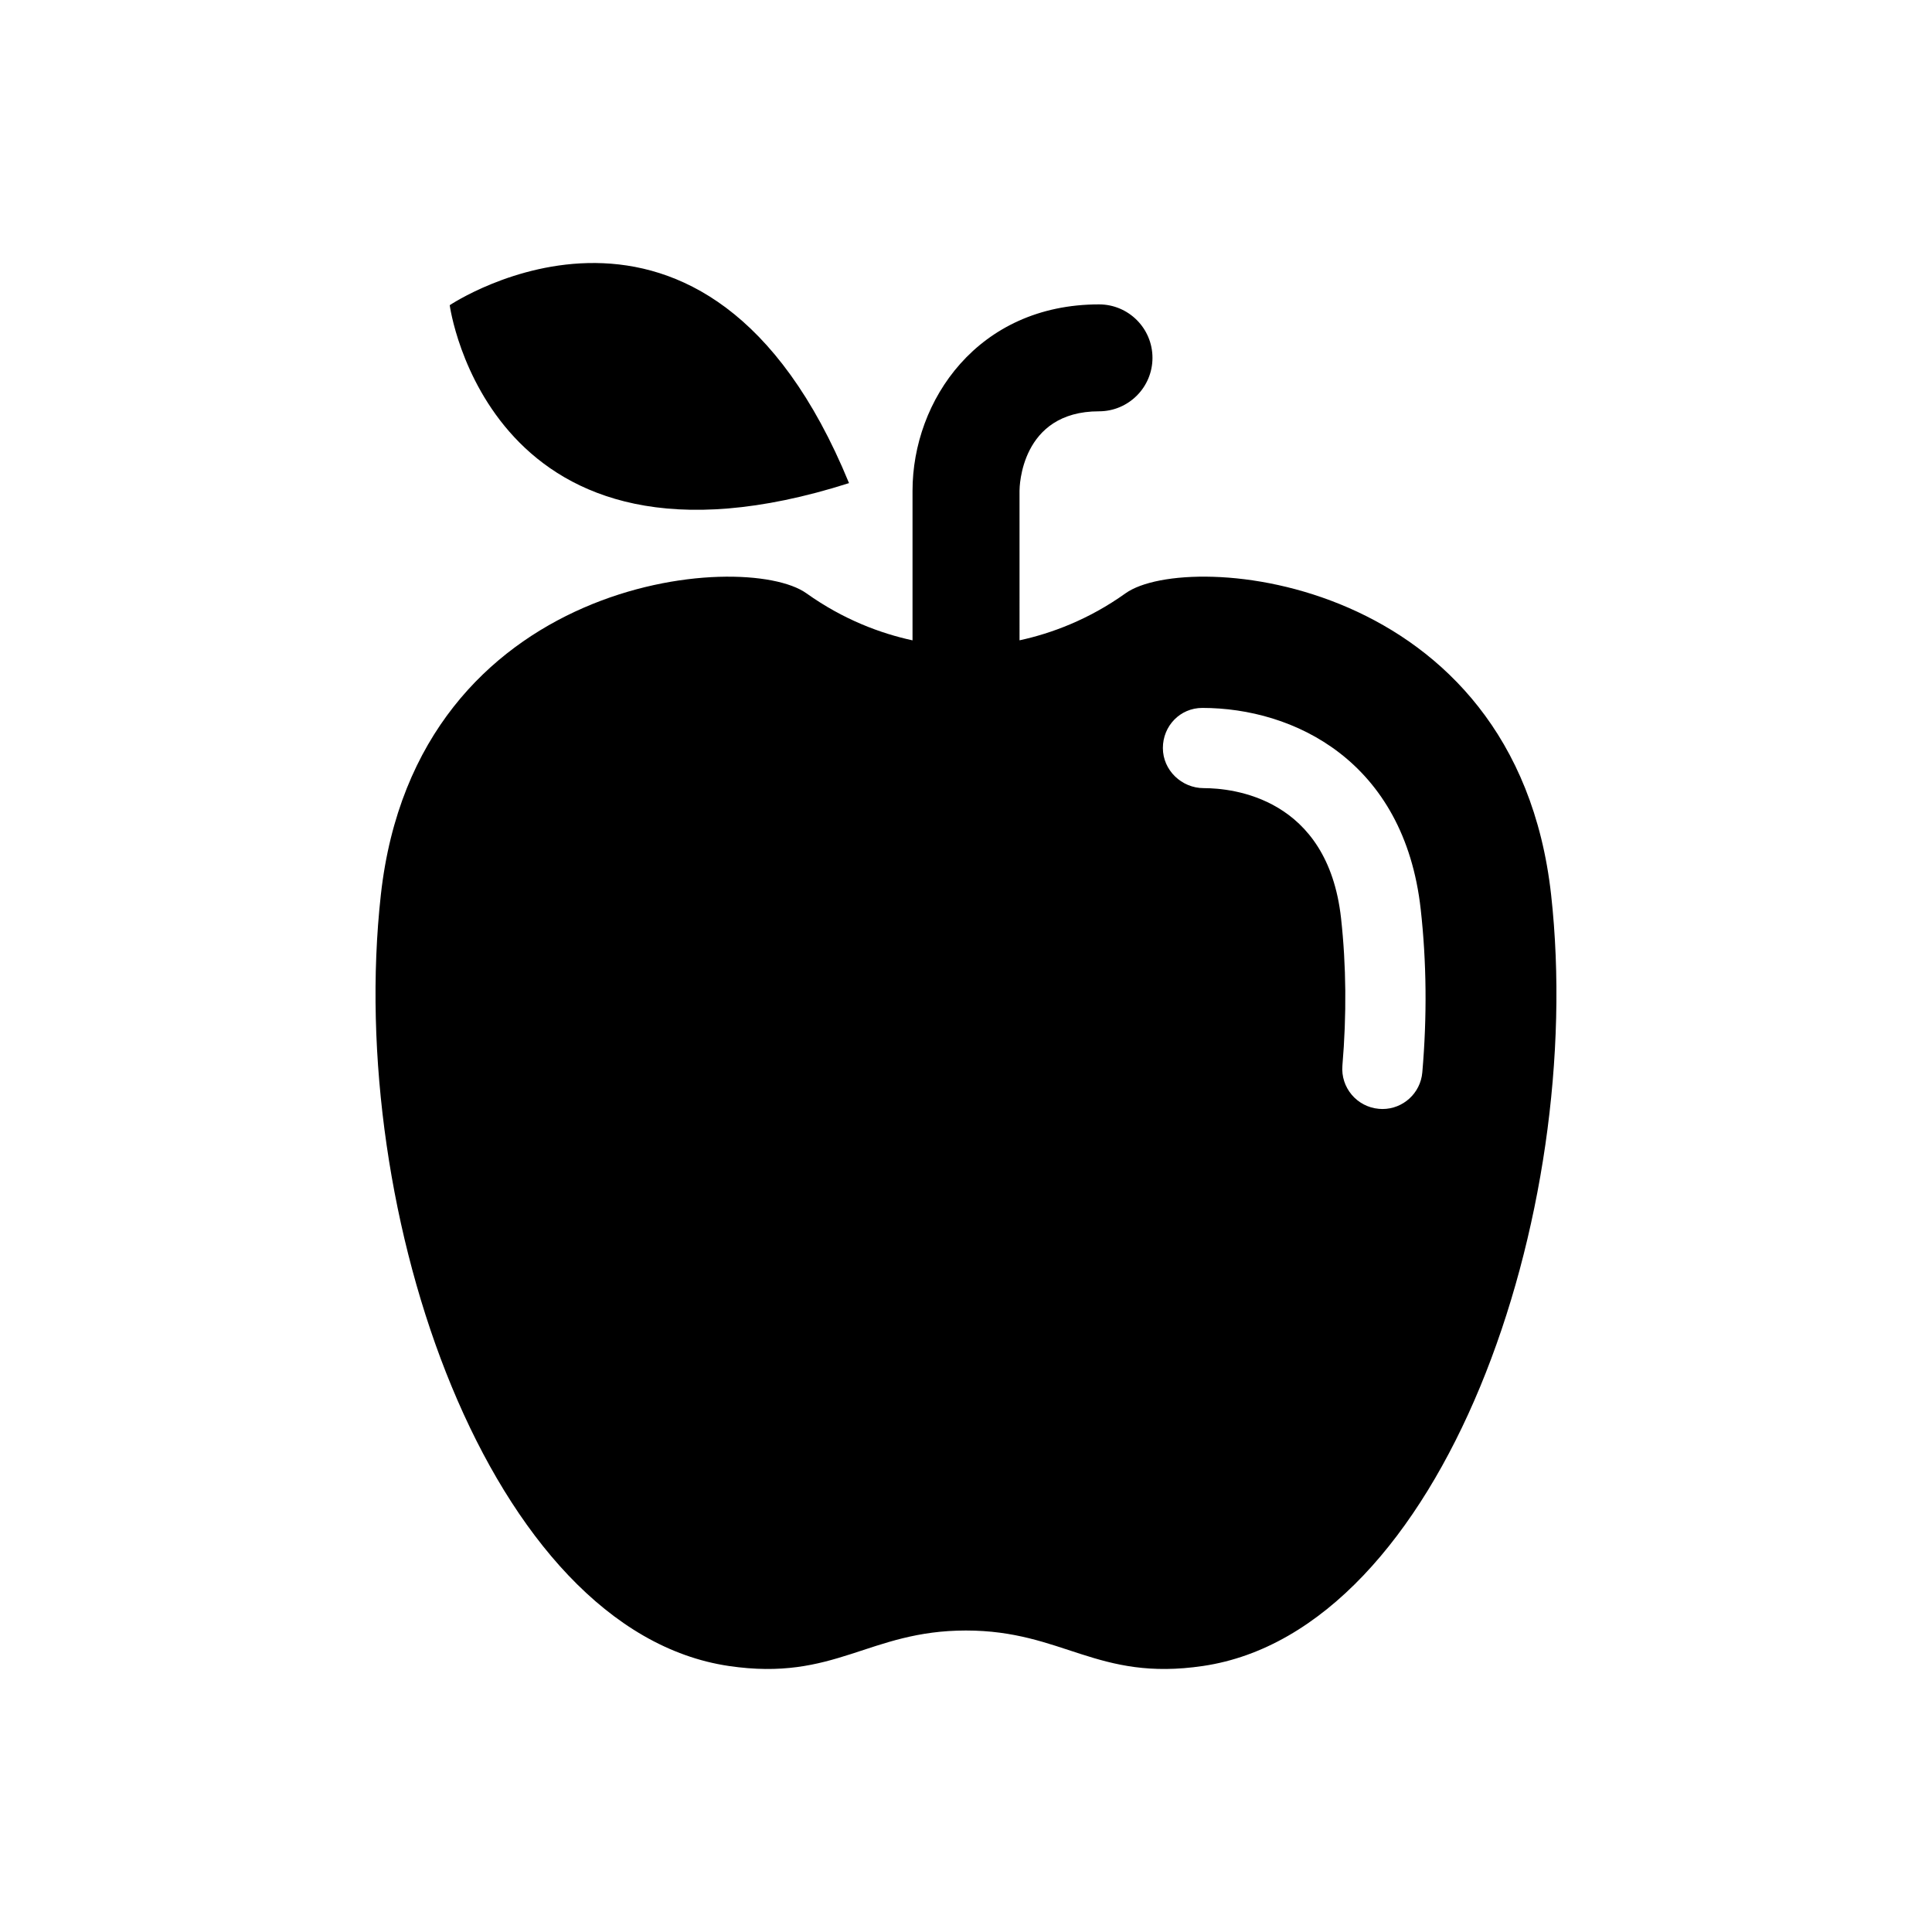 <?xml version="1.0" encoding="UTF-8"?>
<!-- Uploaded to: SVG Repo, www.svgrepo.com, Generator: SVG Repo Mixer Tools -->
<svg fill="#000000" width="800px" height="800px" version="1.1" viewBox="144 144 512 512" xmlns="http://www.w3.org/2000/svg">
 <g>
  <path d="m555.06 381.11c-9.398-84.578-96.32-91.629-112.77-79.887-9.824 7.023-19.758 10.66-28.102 12.469l-0.004-39.625c0-0.867 0.234-21.066 21.066-21.066 7.809 0 14.168-6.344 14.168-14.168 0-7.84-6.359-14.168-14.168-14.168-32.102 0-49.422 25.457-49.422 49.406v39.629c-8.359-1.812-18.277-5.449-28.117-12.469-16.438-11.75-103.38-4.684-112.78 79.879-9.398 84.578 28.766 195 92.195 204.39 28.199 4.172 37-9.398 62.852-9.398 25.852 0 34.652 13.57 62.836 9.398 63.465-9.383 101.63-119.81 92.246-204.39zm-34.133 47.074c-0.473 5.543-5.117 9.715-10.562 9.715-0.332 0-0.613-0.016-0.945-0.047-5.84-0.504-10.172-5.652-9.668-11.492 1.133-13.352 1.023-26.48-0.363-39.047-3.559-31.977-28.75-34.449-36.383-34.449-5.871 0-10.832-4.754-10.832-10.629 0-5.871 4.582-10.629 10.453-10.629 24.168 0 53.5 13.996 57.875 53.355 1.559 13.957 1.699 28.488 0.426 43.223z"/>
  <path d="m369 272.03c-38.039-92.668-105.82-47.152-105.82-47.152s10.391 77.586 105.82 47.152z"/>
 </g>
</svg>